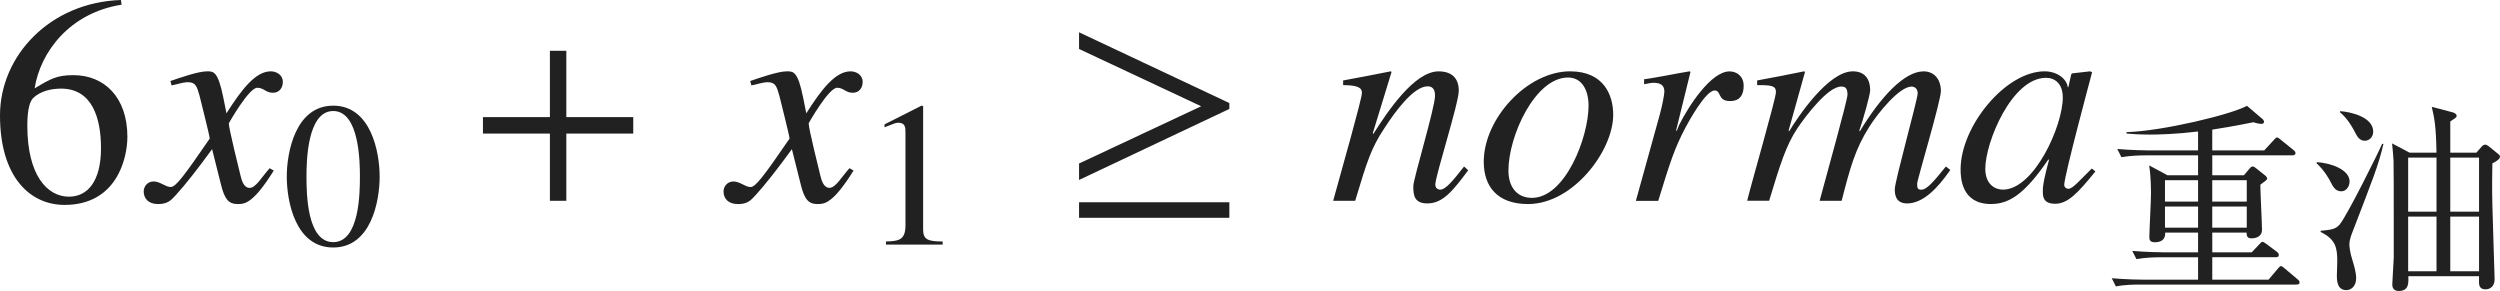 <?xml version="1.0" encoding="iso-8859-1"?>
<!-- Generator: Adobe Illustrator 26.5.3, SVG Export Plug-In . SVG Version: 6.00 Build 0)  -->
<svg version="1.1" id="&#x30EC;&#x30A4;&#x30E4;&#x30FC;_1"
	 xmlns="http://www.w3.org/2000/svg" xmlns:xlink="http://www.w3.org/1999/xlink" x="0px" y="0px" viewBox="0 0 84.465 9.831"
	 style="enable-background:new 0 0 84.465 9.831;" xml:space="preserve" preserveAspectRatio="xMinYMin meet">
<g>
	<path style="fill:#212121;" d="M4.106,0.159C2.34,0.437,1.358,1.775,1.17,2.985c0.545-0.327,0.753-0.446,1.309-0.446
		c1.051,0,1.825,0.754,1.825,2.083c0,0.724-0.357,2.301-2.123,2.301C1.011,6.923,0,5.98,0,3.898C0,1.885,1.686,0.079,4.086,0
		L4.106,0.159z M1.121,3.312c-0.099,0.1-0.198,0.338-0.198,0.933c0,1.666,0.665,2.4,1.408,2.4c0.625,0,1.081-0.516,1.081-1.637
		c0-1.021-0.297-2.014-1.349-2.014C1.726,2.995,1.369,3.075,1.121,3.312z"/>
</g>
<g>
	<path style="fill:#212121;" d="M9.249,5.763c-0.704,1.131-0.992,1.131-1.22,1.131c-0.288,0-0.437-0.139-0.565-0.665L7.166,5.039
		C6.689,5.693,6.273,6.229,5.936,6.596C5.767,6.784,5.648,6.894,5.341,6.894c-0.327,0-0.486-0.188-0.486-0.427
		c0-0.158,0.119-0.337,0.337-0.337s0.397,0.188,0.575,0.188c0.169,0,0.427-0.338,1.319-1.637c0-0.09-0.337-1.408-0.347-1.458
		C6.65,2.916,6.61,2.777,6.342,2.777c-0.089,0-0.228,0.029-0.545,0.109l-0.04-0.149C6.025,2.648,6.68,2.41,6.997,2.41
		c0.218,0,0.367,0,0.545,0.873l0.109,0.545C8.167,3.016,8.634,2.41,9.149,2.41c0.188,0,0.407,0.119,0.407,0.357
		c0,0.179-0.099,0.367-0.337,0.367c-0.238,0-0.308-0.169-0.526-0.169c-0.288,0-0.962,1.2-0.962,1.2c0,0.179,0.337,1.527,0.397,1.775
		C8.167,6.1,8.237,6.348,8.435,6.348c0.208,0,0.407-0.367,0.675-0.664L9.249,5.763z"/>
</g>
<g>
	<path style="fill:#212121;" d="M12.827,5.966c0,0.84-0.292,2.396-1.569,2.396c-1.278,0-1.569-1.556-1.569-2.396
		c0-0.819,0.292-2.396,1.569-2.396C12.536,3.57,12.827,5.146,12.827,5.966z M10.355,5.966c0,0.562,0.014,2.215,0.903,2.215
		s0.902-1.667,0.902-2.215c0-0.473-0.014-2.215-0.902-2.215S10.355,5.493,10.355,5.966z"/>
</g>
<g>
	<path style="fill:#212121;" d="M19.134,4.513v2.271h-0.555V4.513h-2.262V3.957h2.262V1.716h0.555v2.241h2.261v0.556H19.134z"/>
</g>
<g>
	<path style="fill:#212121;" d="M28.838,5.763c-0.704,1.131-0.992,1.131-1.22,1.131c-0.288,0-0.437-0.139-0.565-0.665l-0.298-1.189
		c-0.476,0.654-0.893,1.189-1.229,1.557c-0.169,0.188-0.288,0.298-0.595,0.298c-0.327,0-0.486-0.188-0.486-0.427
		c0-0.158,0.119-0.337,0.337-0.337s0.397,0.188,0.575,0.188c0.169,0,0.427-0.338,1.319-1.637c0-0.09-0.337-1.408-0.347-1.458
		C26.24,2.916,26.2,2.777,25.932,2.777c-0.089,0-0.228,0.029-0.545,0.109l-0.04-0.149c0.268-0.089,0.922-0.327,1.24-0.327
		c0.218,0,0.367,0,0.545,0.873l0.109,0.545c0.516-0.812,0.982-1.418,1.498-1.418c0.188,0,0.407,0.119,0.407,0.357
		c0,0.179-0.099,0.367-0.337,0.367c-0.238,0-0.308-0.169-0.526-0.169c-0.288,0-0.962,1.2-0.962,1.2c0,0.179,0.337,1.527,0.397,1.775
		c0.04,0.158,0.109,0.406,0.307,0.406c0.208,0,0.407-0.367,0.675-0.664L28.838,5.763z"/>
</g>
<g>
	<path style="fill:#212121;" d="M29.932,8.159c0.403-0.014,0.66-0.027,0.66-0.541V4.473c0-0.146,0-0.326-0.236-0.326
		c-0.083,0-0.083,0-0.472,0.153V4.202l1.25-0.632l0.055,0.014V7.75c0,0.333,0.139,0.409,0.66,0.409v0.104h-1.916V8.159z"/>
</g>
<g>
	<path style="fill:#212121;" d="M36.457,6.08V5.524l4.126-1.934l-4.126-1.935V1.091l5.078,2.391V3.68L36.457,6.08z M36.457,7.359
		V6.834h5.078v0.525H36.457z"/>
</g>
<g>
	<path style="fill:#212121;" d="M49.604,5.753c-0.496,0.664-0.843,1.12-1.378,1.12c-0.457,0-0.476-0.297-0.476-0.585
		c0-0.238,0.734-2.658,0.734-3.055c0-0.179-0.06-0.317-0.248-0.317c-0.476,0-1.101,0.854-1.458,1.408
		c-0.456,0.685-0.585,1.111-0.992,2.46h-0.744c0.308-1.121,0.972-3.441,0.972-3.649c0-0.149-0.099-0.259-0.635-0.259V2.718
		c0.536-0.1,1.071-0.198,1.607-0.308l0.03,0.02L46.38,4.503l0.02,0.02c0.466-0.733,1.379-2.112,2.202-2.112
		c0.456,0,0.684,0.238,0.684,0.654c0,0.427-0.793,2.877-0.793,3.174c0,0.149,0.139,0.169,0.159,0.169
		c0.198,0,0.446-0.317,0.813-0.783L49.604,5.753z"/>
	<path style="fill:#212121;" d="M54.504,3.878c0,1.22-1.359,3.016-2.876,3.016c-1.052,0-1.498-0.605-1.498-1.429
		c0-1.458,1.468-3.055,2.916-3.055C54.197,2.41,54.504,3.224,54.504,3.878z M50.964,5.763c0,0.565,0.297,0.922,0.793,0.922
		c1.13,0,1.914-2.053,1.914-3.114c0-0.516-0.218-0.952-0.694-0.952C51.866,2.618,50.964,4.592,50.964,5.763z"/>
	<path style="fill:#212121;" d="M55.27,6.784l0.803-2.896c0.1-0.366,0.159-0.704,0.159-0.793c0-0.139-0.049-0.298-0.357-0.298
		c-0.109,0-0.218,0.03-0.327,0.05V2.678c0.506-0.069,1.091-0.198,1.537-0.268l0.03,0.02l-0.486,1.975l0.02,0.02l0.08-0.198
		c0.327-0.655,1.081-1.815,1.706-1.815c0.228,0,0.476,0.148,0.476,0.486c0,0.516-0.357,0.516-0.466,0.516
		c-0.426,0-0.278-0.357-0.516-0.357c-0.308,0-0.903,1.102-0.982,1.25c-0.377,0.714-0.516,1.16-0.922,2.479H55.27z"/>
	<path style="fill:#212121;" d="M65.893,5.743l-0.05,0.069c-0.357,0.506-0.853,1.061-1.408,1.061c-0.417,0-0.417-0.347-0.417-0.485
		c0-0.268,0.773-3.035,0.773-3.233c0-0.149-0.089-0.229-0.208-0.229c-0.407,0-1.121,0.873-1.428,1.359
		c-0.476,0.754-0.645,1.378-0.933,2.499h-0.744c0.258-0.962,0.942-3.402,0.942-3.591c0-0.268-0.129-0.268-0.218-0.268
		c-0.446,0-1.2,1.002-1.468,1.398c-0.397,0.596-0.595,1.25-0.962,2.46H59.03c0.159-0.654,0.972-3.451,0.972-3.67
		c0-0.218-0.148-0.238-0.635-0.238V2.718c0.536-0.1,1.062-0.198,1.587-0.308l0.03,0.02l-0.555,1.984l0.02,0.02
		C60.746,3.947,61.767,2.41,62.6,2.41c0.377,0,0.585,0.229,0.585,0.645c0,0.139-0.228,0.962-0.367,1.359l0.02,0.02
		c0.694-1.15,1.498-2.023,2.152-2.023c0.357,0,0.585,0.268,0.585,0.665c0,0.337-0.803,2.995-0.803,3.134
		c0,0.169,0.03,0.198,0.148,0.198c0.188,0,0.446-0.317,0.823-0.783L65.893,5.743z"/>
	<path style="fill:#212121;" d="M70.795,5.792c-0.595,0.734-0.933,1.092-1.359,1.092c-0.417,0-0.417-0.259-0.417-0.427
		c0-0.229,0.049-0.446,0.208-1.052l-0.02-0.02c-0.823,1.21-1.349,1.508-1.944,1.508c-0.992,0-1.022-0.883-1.022-1.171
		c0-1.458,1.518-3.312,2.837-3.312c0.426,0,0.753,0.258,0.783,0.536h0.02l0.099-0.437l0.03-0.03l0.605-0.069l0.069,0.03
		c-0.03,0.118-0.942,3.501-0.942,3.809c0,0.069,0.06,0.129,0.139,0.129c0.149,0,0.347-0.248,0.793-0.685L70.795,5.792z M67.67,6.407
		c1.051,0,2.023-2.143,2.023-3.114c0-0.477-0.278-0.664-0.565-0.664c-1.16,0-2.053,2.182-2.053,3.074
		C67.076,6.229,67.403,6.407,67.67,6.407z"/>
</g>
<g>
	<path style="fill:#212121;" d="M77.569,9.615h-5.263c-0.174,0-0.507,0-0.819,0.062L71.348,9.4c0.479,0.042,0.972,0.049,1.069,0.049
		h1.847V8.692H73c-0.174,0-0.507,0.007-0.819,0.062l-0.139-0.277c0.472,0.041,0.965,0.048,1.069,0.048h1.153V7.859h-1.111
		c0.014,0.257-0.167,0.326-0.347,0.326c-0.188,0-0.188-0.104-0.188-0.181c0-0.215,0.055-1.215,0.055-1.444
		c0-0.117,0-0.597-0.062-0.972l0.618,0.333h1.035V5.249h-1.771c-0.174,0-0.507,0.007-0.819,0.062l-0.139-0.278
		c0.479,0.042,0.972,0.049,1.069,0.049h1.66V4.443c-0.75,0.09-1.333,0.104-1.625,0.104c-0.375,0-0.632-0.021-0.792-0.035V4.464
		c1.208-0.034,3.52-0.59,4.069-0.889l0.514,0.438c0.028,0.021,0.062,0.062,0.062,0.104c0,0.056-0.056,0.069-0.097,0.069
		c-0.042,0-0.132-0.014-0.264-0.056c-0.68,0.139-1.083,0.201-1.388,0.25v0.701H76.5l0.326-0.354
		c0.042-0.042,0.077-0.084,0.104-0.084c0.042,0,0.083,0.049,0.125,0.076l0.431,0.348c0.035,0.027,0.069,0.056,0.069,0.104
		c0,0.062-0.056,0.077-0.097,0.077h-2.714v0.673h1.069L76,5.7c0.049-0.056,0.069-0.076,0.111-0.076c0.028,0,0.069,0.027,0.097,0.048
		l0.34,0.271c0.021,0.021,0.049,0.056,0.049,0.09c0,0.042-0.042,0.069-0.229,0.208c0,0.243,0.056,1.306,0.056,1.527
		c0,0.202-0.167,0.285-0.361,0.285c-0.139,0-0.16-0.091-0.16-0.194h-1.159v0.666h1.333l0.25-0.264
		c0.042-0.049,0.083-0.09,0.111-0.09c0.035,0,0.083,0.034,0.132,0.069l0.361,0.271c0.042,0.035,0.062,0.069,0.062,0.104
		c0,0.056-0.048,0.076-0.09,0.076h-2.159v0.757h1.902l0.305-0.361c0.035-0.041,0.077-0.097,0.111-0.097
		c0.042,0,0.083,0.041,0.125,0.076l0.444,0.375c0.035,0.027,0.062,0.056,0.062,0.097C77.694,9.608,77.638,9.615,77.569,9.615z
		 M74.264,6.089h-1.118v0.722h1.118V6.089z M74.264,6.978h-1.118v0.715h1.118V6.978z M75.909,6.089h-1.166v0.722h1.166V6.089z
		 M75.909,6.978h-1.166v0.715h1.166V6.978z"/>
	<path style="fill:#212121;" d="M78.279,5.478c0.465,0.028,1.104,0.25,1.104,0.653c0,0.146-0.097,0.333-0.278,0.333
		c-0.208,0-0.285-0.167-0.361-0.312c-0.062-0.125-0.222-0.402-0.479-0.639L78.279,5.478z M80.528,4.86
		c-0.173,0.735-0.347,1.159-1.055,2.999c-0.028,0.069-0.097,0.257-0.097,0.396c0,0.049,0.014,0.271,0.111,0.562
		c0.035,0.111,0.118,0.382,0.118,0.576c0,0.299-0.188,0.409-0.333,0.409c-0.319,0-0.319-0.354-0.319-0.479
		c0-0.083,0.014-0.431,0.014-0.5c0-0.458-0.056-0.736-0.562-0.986V7.797c0.361-0.035,0.5-0.049,0.639-0.208
		c0.236-0.265,1.333-2.472,1.438-2.729H80.528z M79.063,3.756c0.361,0.021,1.118,0.201,1.118,0.688c0,0.208-0.153,0.312-0.285,0.312
		c-0.181,0-0.264-0.152-0.354-0.333c-0.049-0.091-0.215-0.41-0.486-0.632L79.063,3.756z M83.667,5.158l0.188-0.215
		c0.042-0.042,0.076-0.056,0.118-0.056c0.027,0,0.076,0.027,0.104,0.049L84.402,5.2c0.042,0.034,0.062,0.056,0.062,0.097
		c0,0.091-0.188,0.188-0.257,0.223c-0.007,0.409-0.014,0.819,0,1.389c0.007,0.396,0.076,2.437,0.076,2.513
		c0,0.354-0.277,0.354-0.312,0.354c-0.195,0-0.215-0.146-0.215-0.229V9.331h-2.388c0.007,0.236,0.021,0.5-0.327,0.5
		c-0.215,0-0.215-0.181-0.215-0.229c0-0.069,0.049-0.833,0.049-0.896v-1.09c0-1.021,0-2.034-0.007-2.18
		c-0.007-0.194-0.028-0.348-0.049-0.591l0.59,0.312h0.91c-0.014-0.889-0.07-1.173-0.16-1.548l0.715,0.188
		C82.917,3.812,83,3.847,83,3.909c0,0.055-0.014,0.062-0.215,0.194v1.055H83.667z M82.32,7.151V5.325h-0.958v1.826H82.32z
		 M82.32,9.164V7.317h-0.958v1.847H82.32z M82.785,5.325v1.826h0.972V5.325H82.785z M82.785,7.317v1.847h0.972V7.317H82.785z"/>
</g>
</svg>
